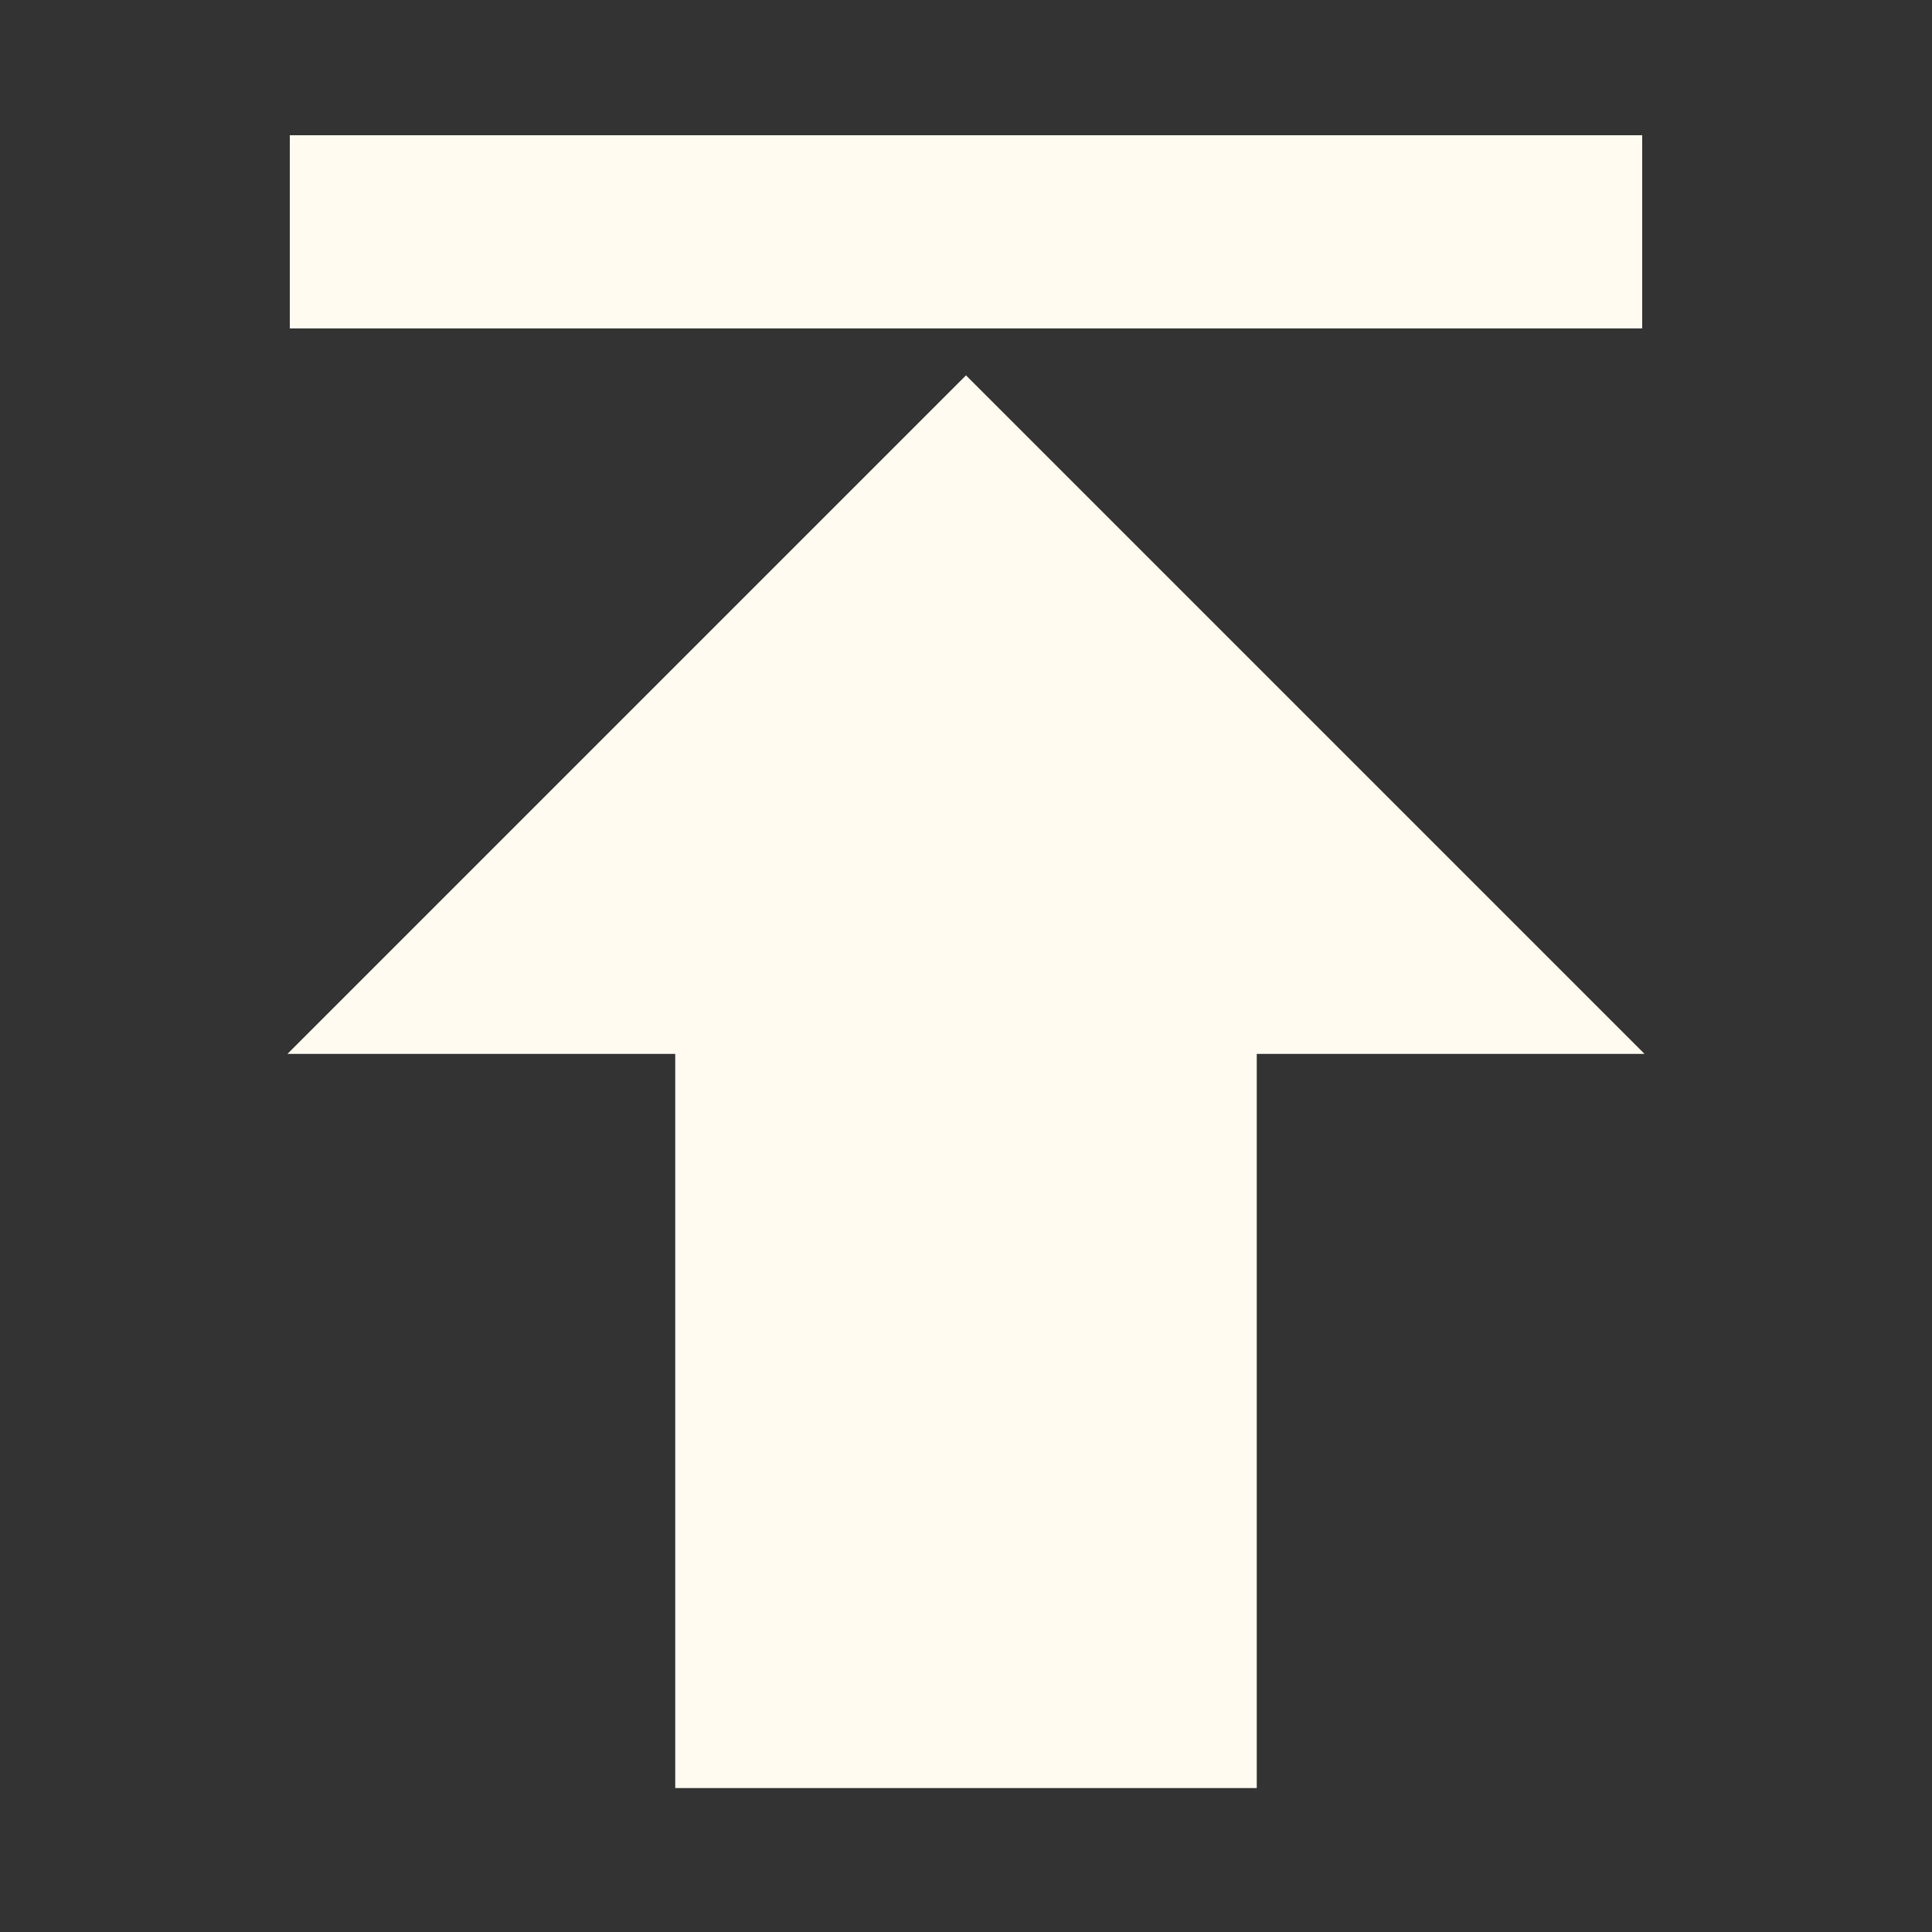 <svg xmlns="http://www.w3.org/2000/svg" viewBox="0 0 1000 1000" width="32" height="32">
	<rect x="0" y="0" width="1000" height="1000" fill="#333333" stroke="none"/>
	<g stroke="#fffbf0" fill="#fffbf0" transform="rotate(180 500 500)">
	<polygon points="350 75 650 75 650 455 850 455 500 805 150 455 350 455" />
	<path stroke-width="100" d="M150 880 850 880" />
	</g>
</svg>
